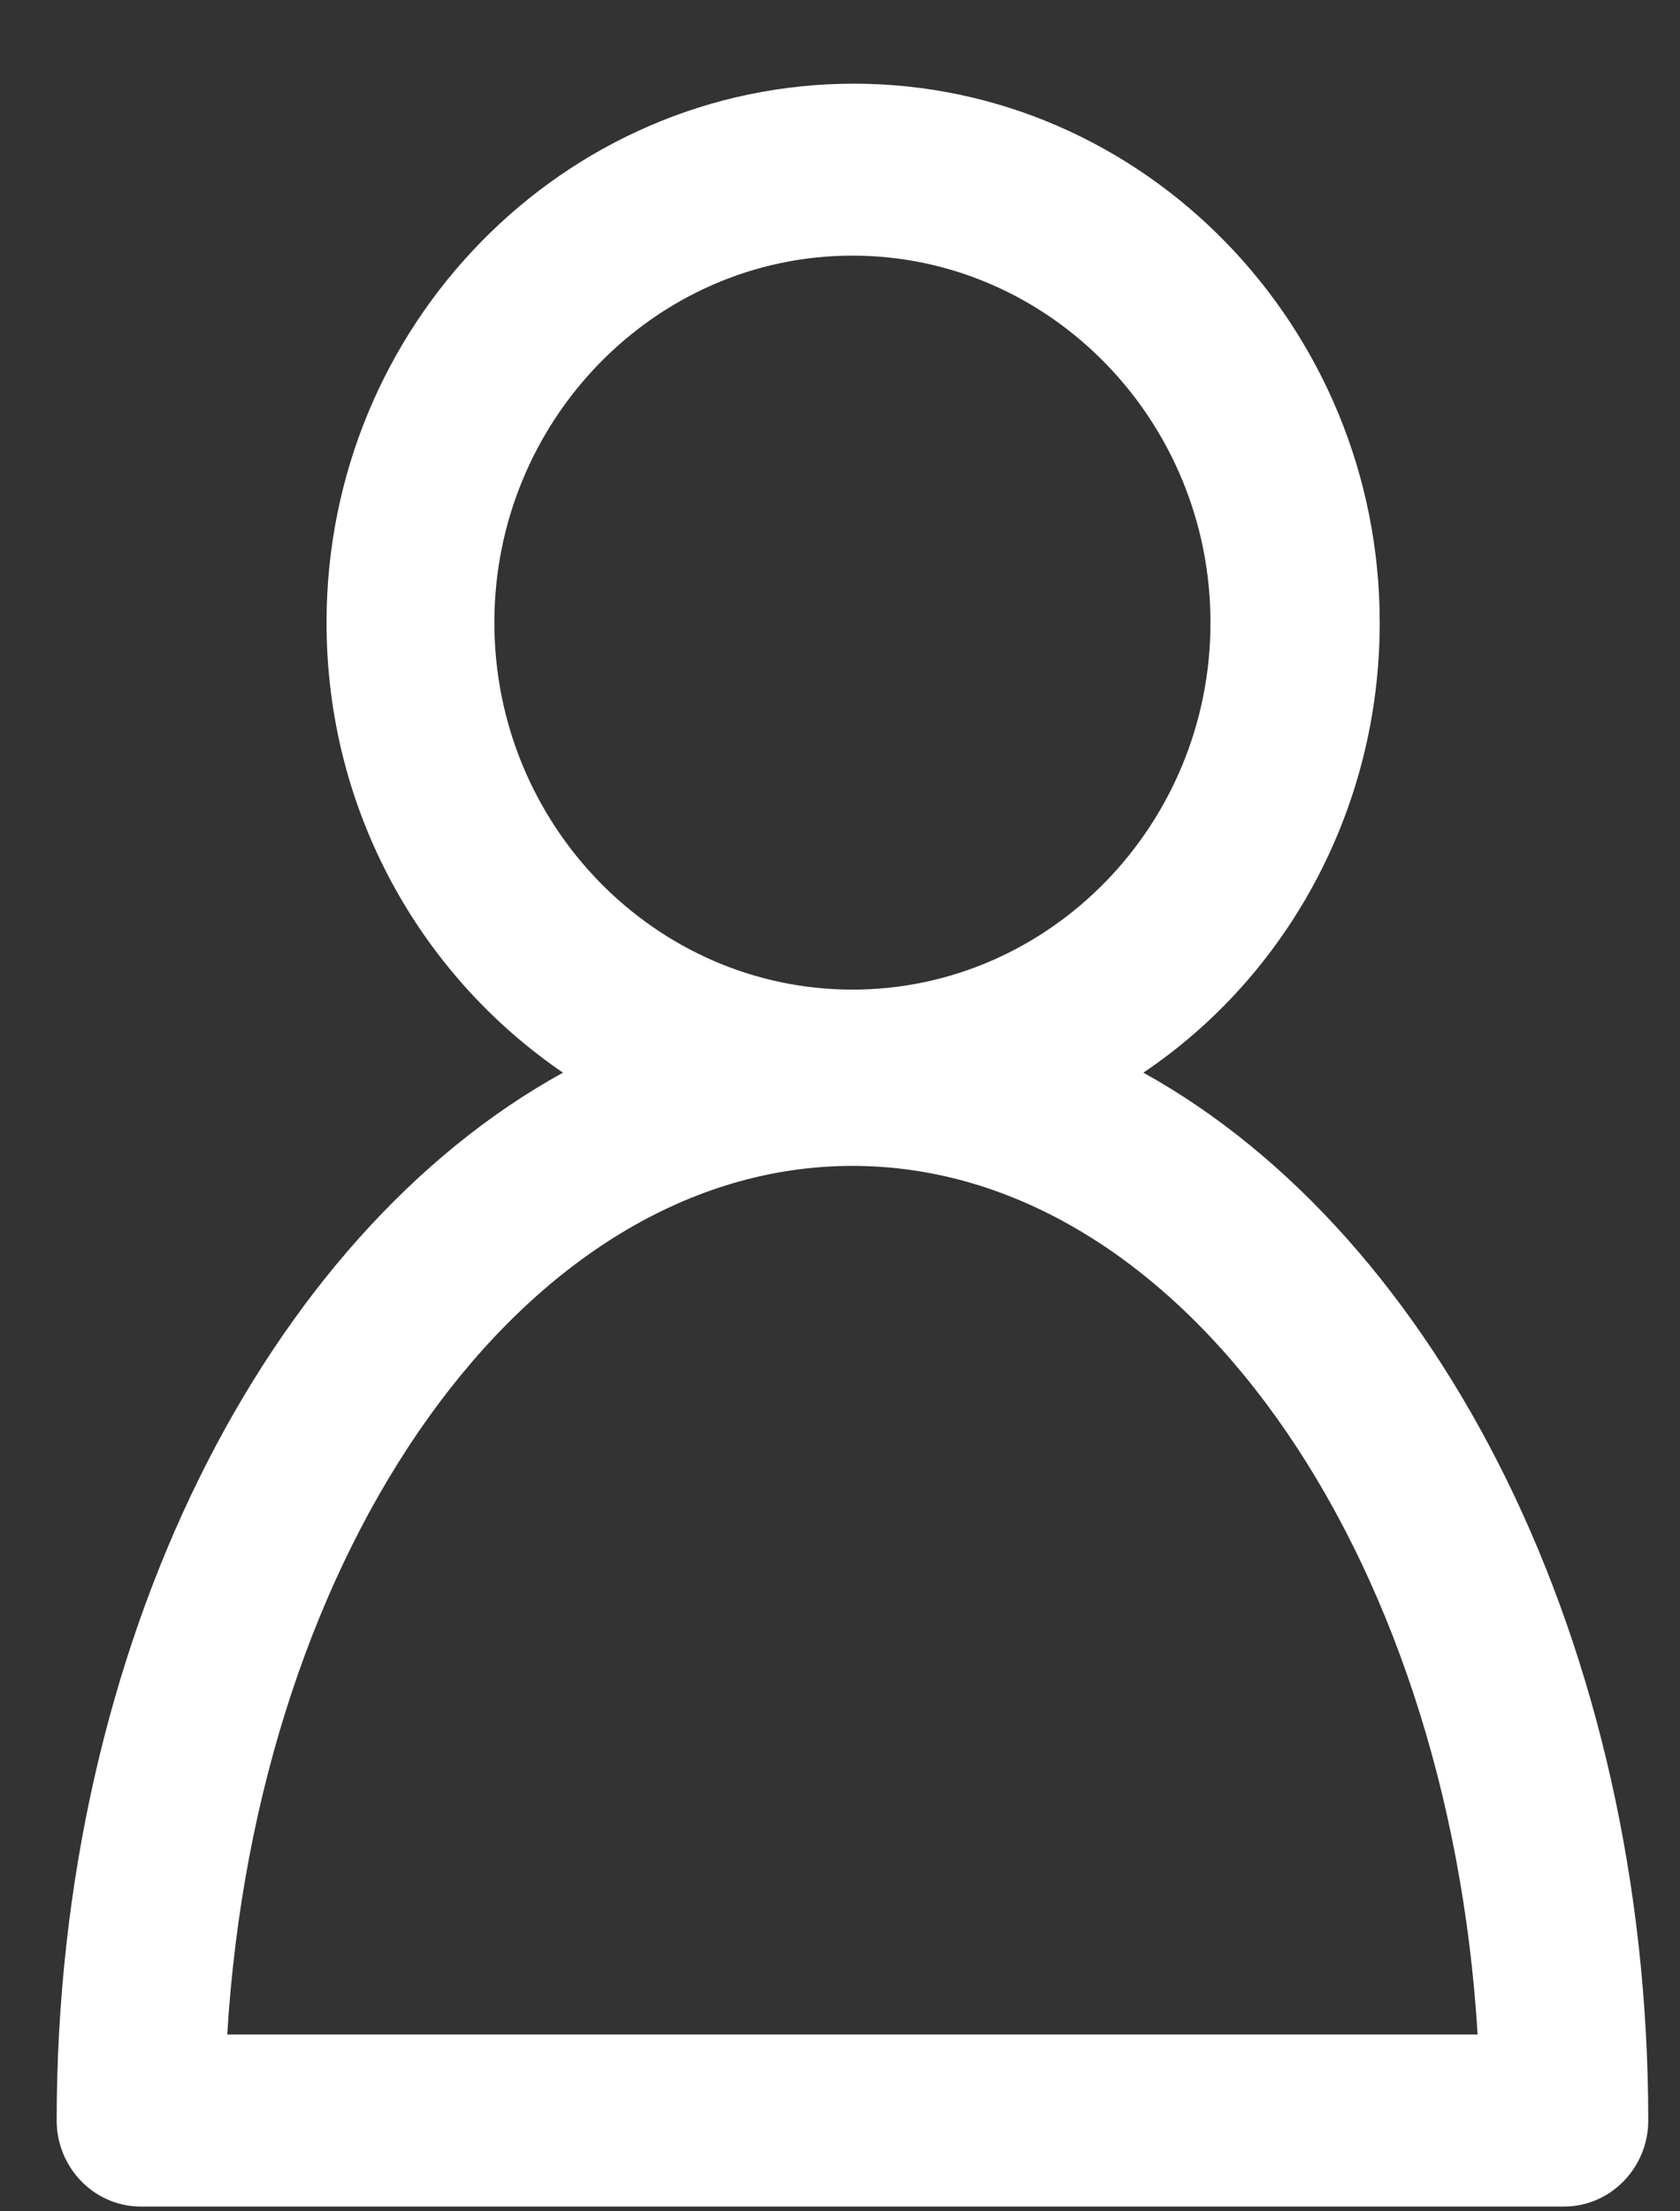 <?xml version="1.0" standalone="no"?>
<!-- Generator: Adobe Fireworks 10, Export SVG Extension by Aaron Beall (http://fireworks.abeall.com) . Version: 0.6.1  -->
<!DOCTYPE svg PUBLIC "-//W3C//DTD SVG 1.1//EN" "http://www.w3.org/Graphics/SVG/1.1/DTD/svg11.dtd">
<svg id="Untitled-Str%E1nka%201" viewBox="0 0 19 25" style="background-color:#ffffff00" version="1.1"
	xmlns="http://www.w3.org/2000/svg" xmlns:xlink="http://www.w3.org/1999/xlink" xml:space="preserve"
	x="0px" y="0px" width="19px" height="25px"
>
	<rect x="0" y="0" width="19" height="25" fill="#333333" stroke="none"/>
	<g id="Vrstva%201">
		<g>
			<path d="M 0.641 23.974 C 0.641 24.508 1.068 24.946 1.59 24.946 L 17.691 24.946 C 18.213 24.946 18.641 24.508 18.641 23.974 C 18.641 18.593 16.268 13.975 12.931 12.127 C 14.544 11.042 15.604 9.162 15.604 7.039 C 15.604 3.684 12.931 0.946 9.656 0.946 C 6.382 0.946 3.693 3.668 3.693 7.039 C 3.693 9.162 4.753 11.025 6.367 12.127 C 3.013 13.975 0.641 18.593 0.641 23.974 ZM 9.641 2.89 C 11.871 2.89 13.69 4.754 13.69 7.039 C 13.69 9.324 11.871 11.188 9.641 11.188 C 7.41 11.188 5.591 9.324 5.591 7.039 C 5.591 4.754 7.41 2.89 9.641 2.89 ZM 9.641 13.181 C 13.342 13.181 16.379 17.508 16.711 23.001 L 2.57 23.001 C 2.902 17.508 5.939 13.181 9.641 13.181 Z" fill="#ffffff"/>
		</g>
	</g>
</svg>